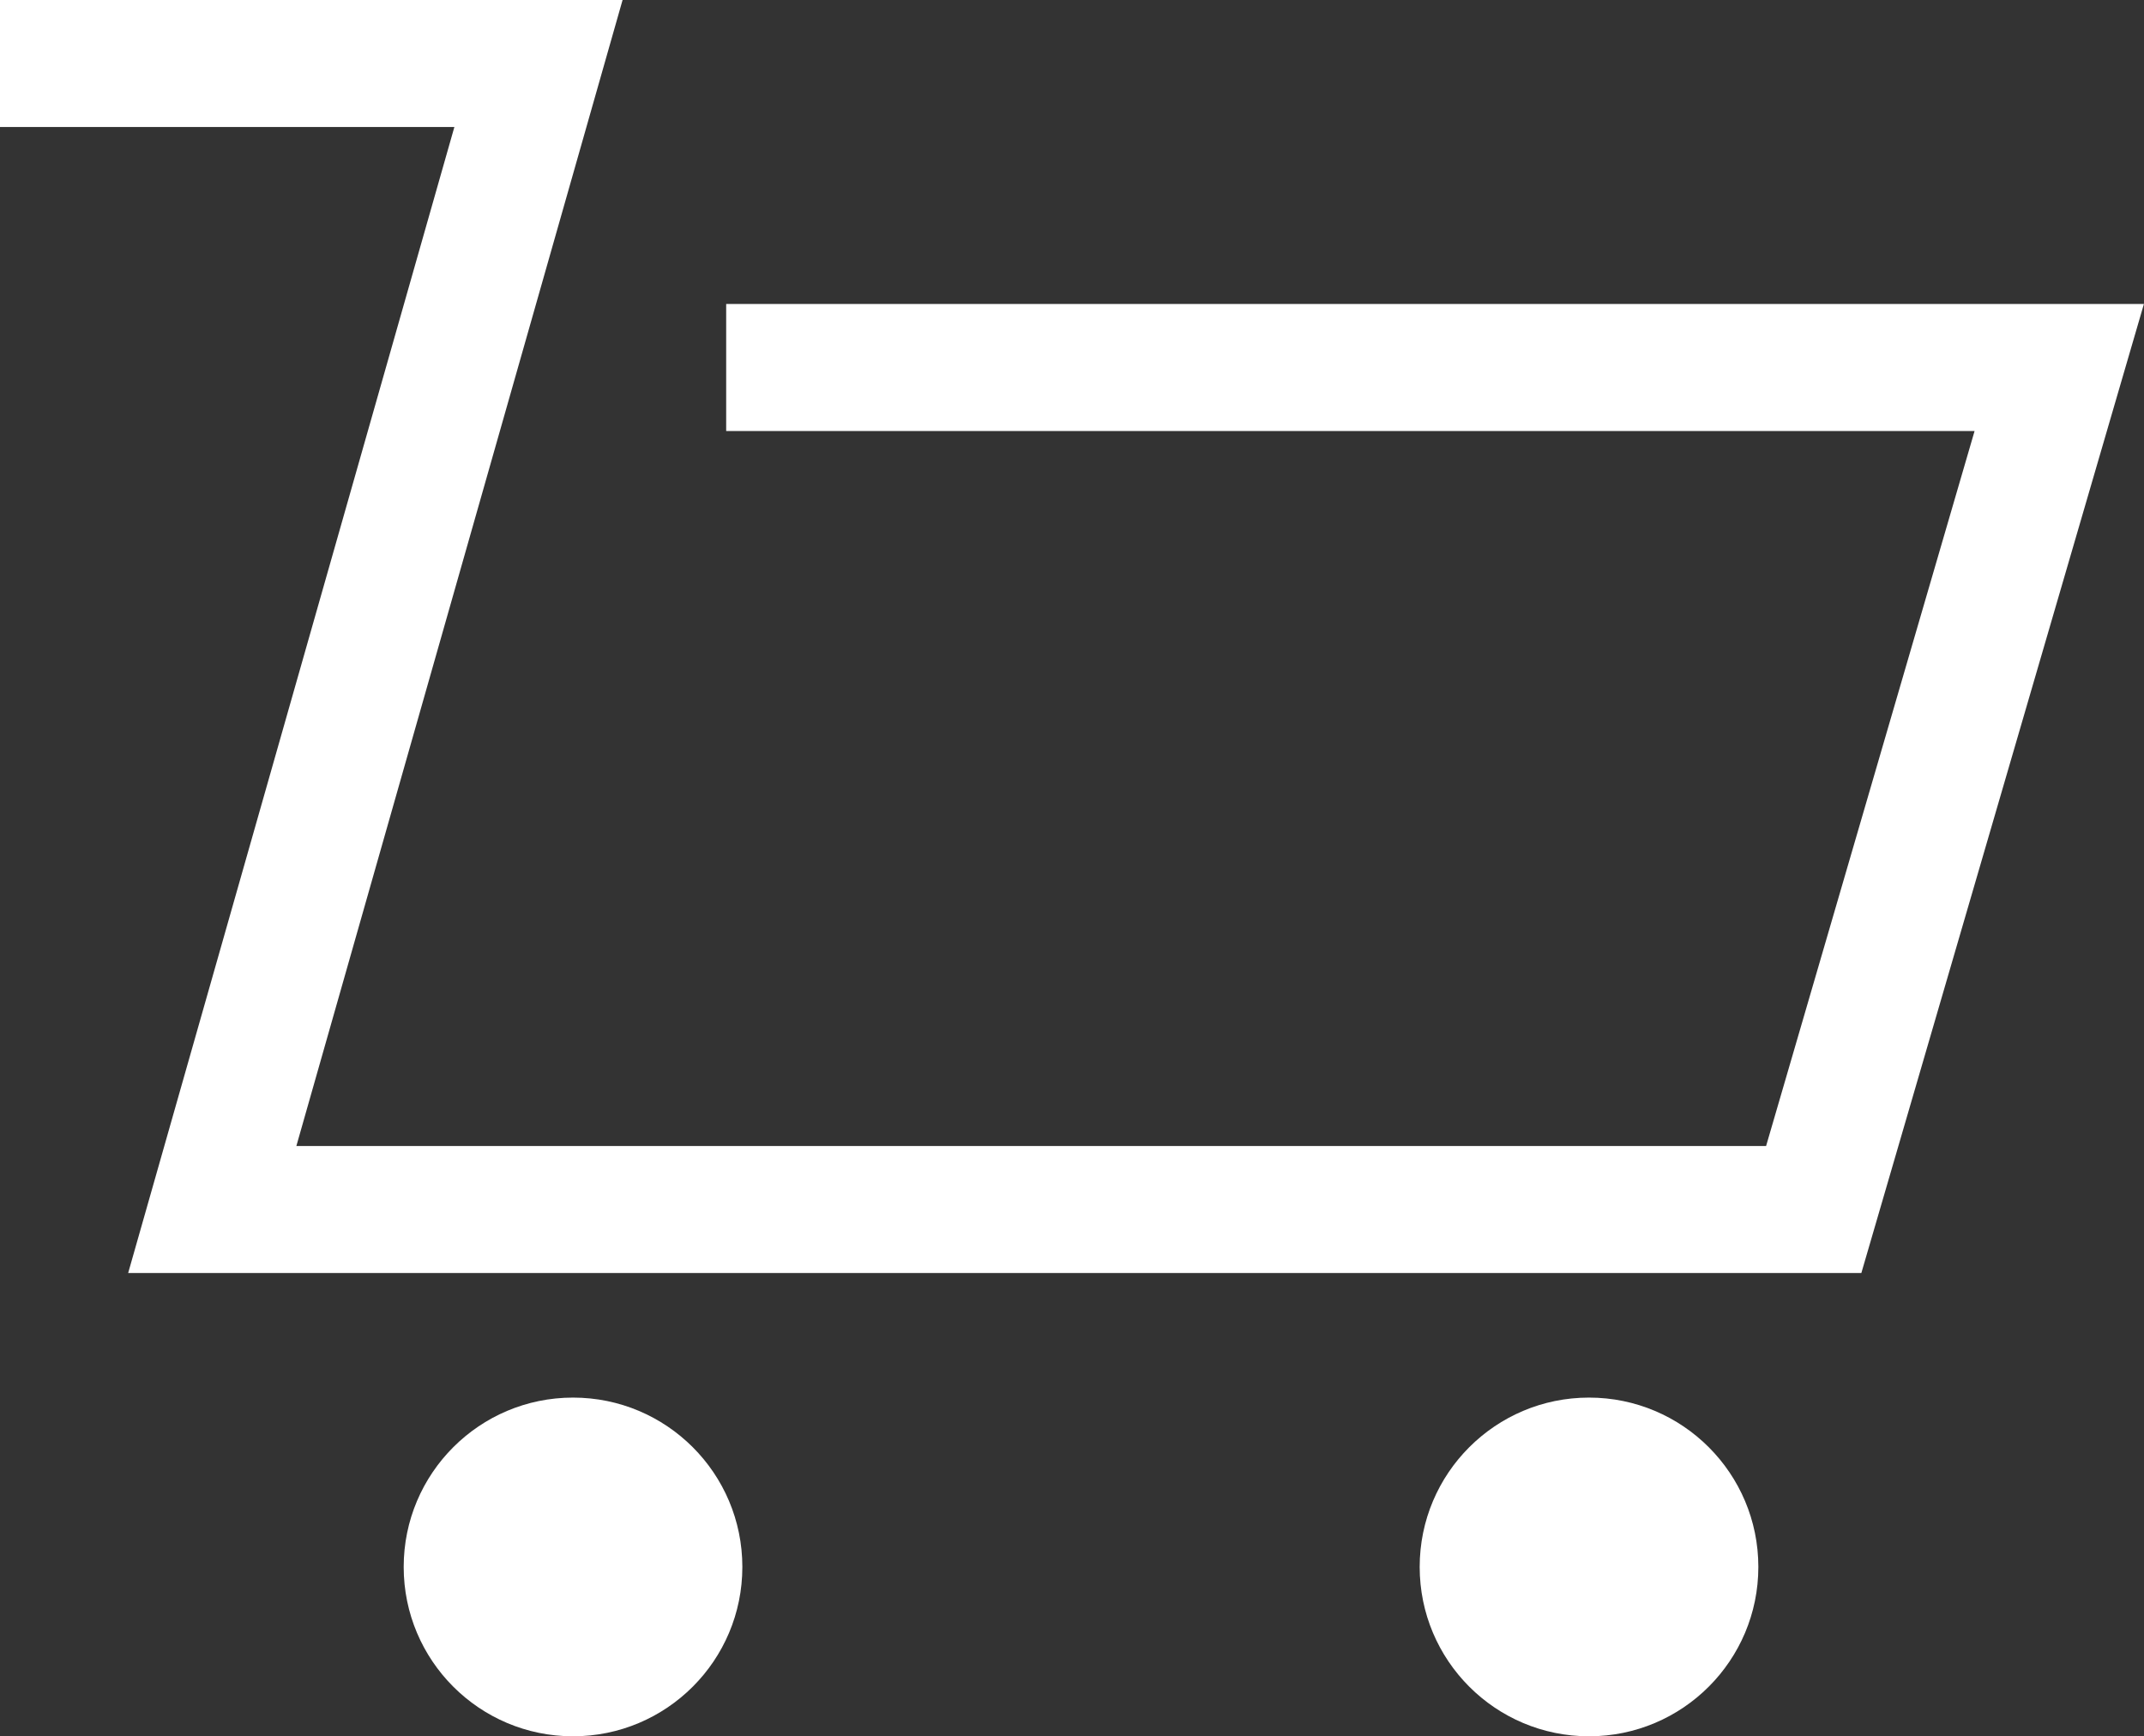 <svg xmlns="http://www.w3.org/2000/svg" width="25.323" height="20.505" viewBox="0 0 25.323 20.505">
  <rect x="0" y="0" width="25.323" height="20.505" fill="#333333" stroke="none"/>
  <g id="Group_15" data-name="Group 15" transform="translate(0 0.75)">
    <path id="Path_46" data-name="Path 46" d="M1764.232,96h6.36l-3.853,13.534h18.915l2.9-9.944h-15.745" transform="translate(-1764.232 -96)" fill="none" stroke="#fff" stroke-width="1.5"/>
    <g id="Group_14" data-name="Group 14" transform="translate(4.768 16)">
      <circle id="Ellipse_6" data-name="Ellipse 6" cx="2" cy="2" r="2" transform="translate(0 -0.245)" fill="#fff"/>
      <circle id="Ellipse_7" data-name="Ellipse 7" cx="2" cy="2" r="2" transform="translate(12 -0.245)" fill="#fff"/>
    </g>
  </g>
</svg>

